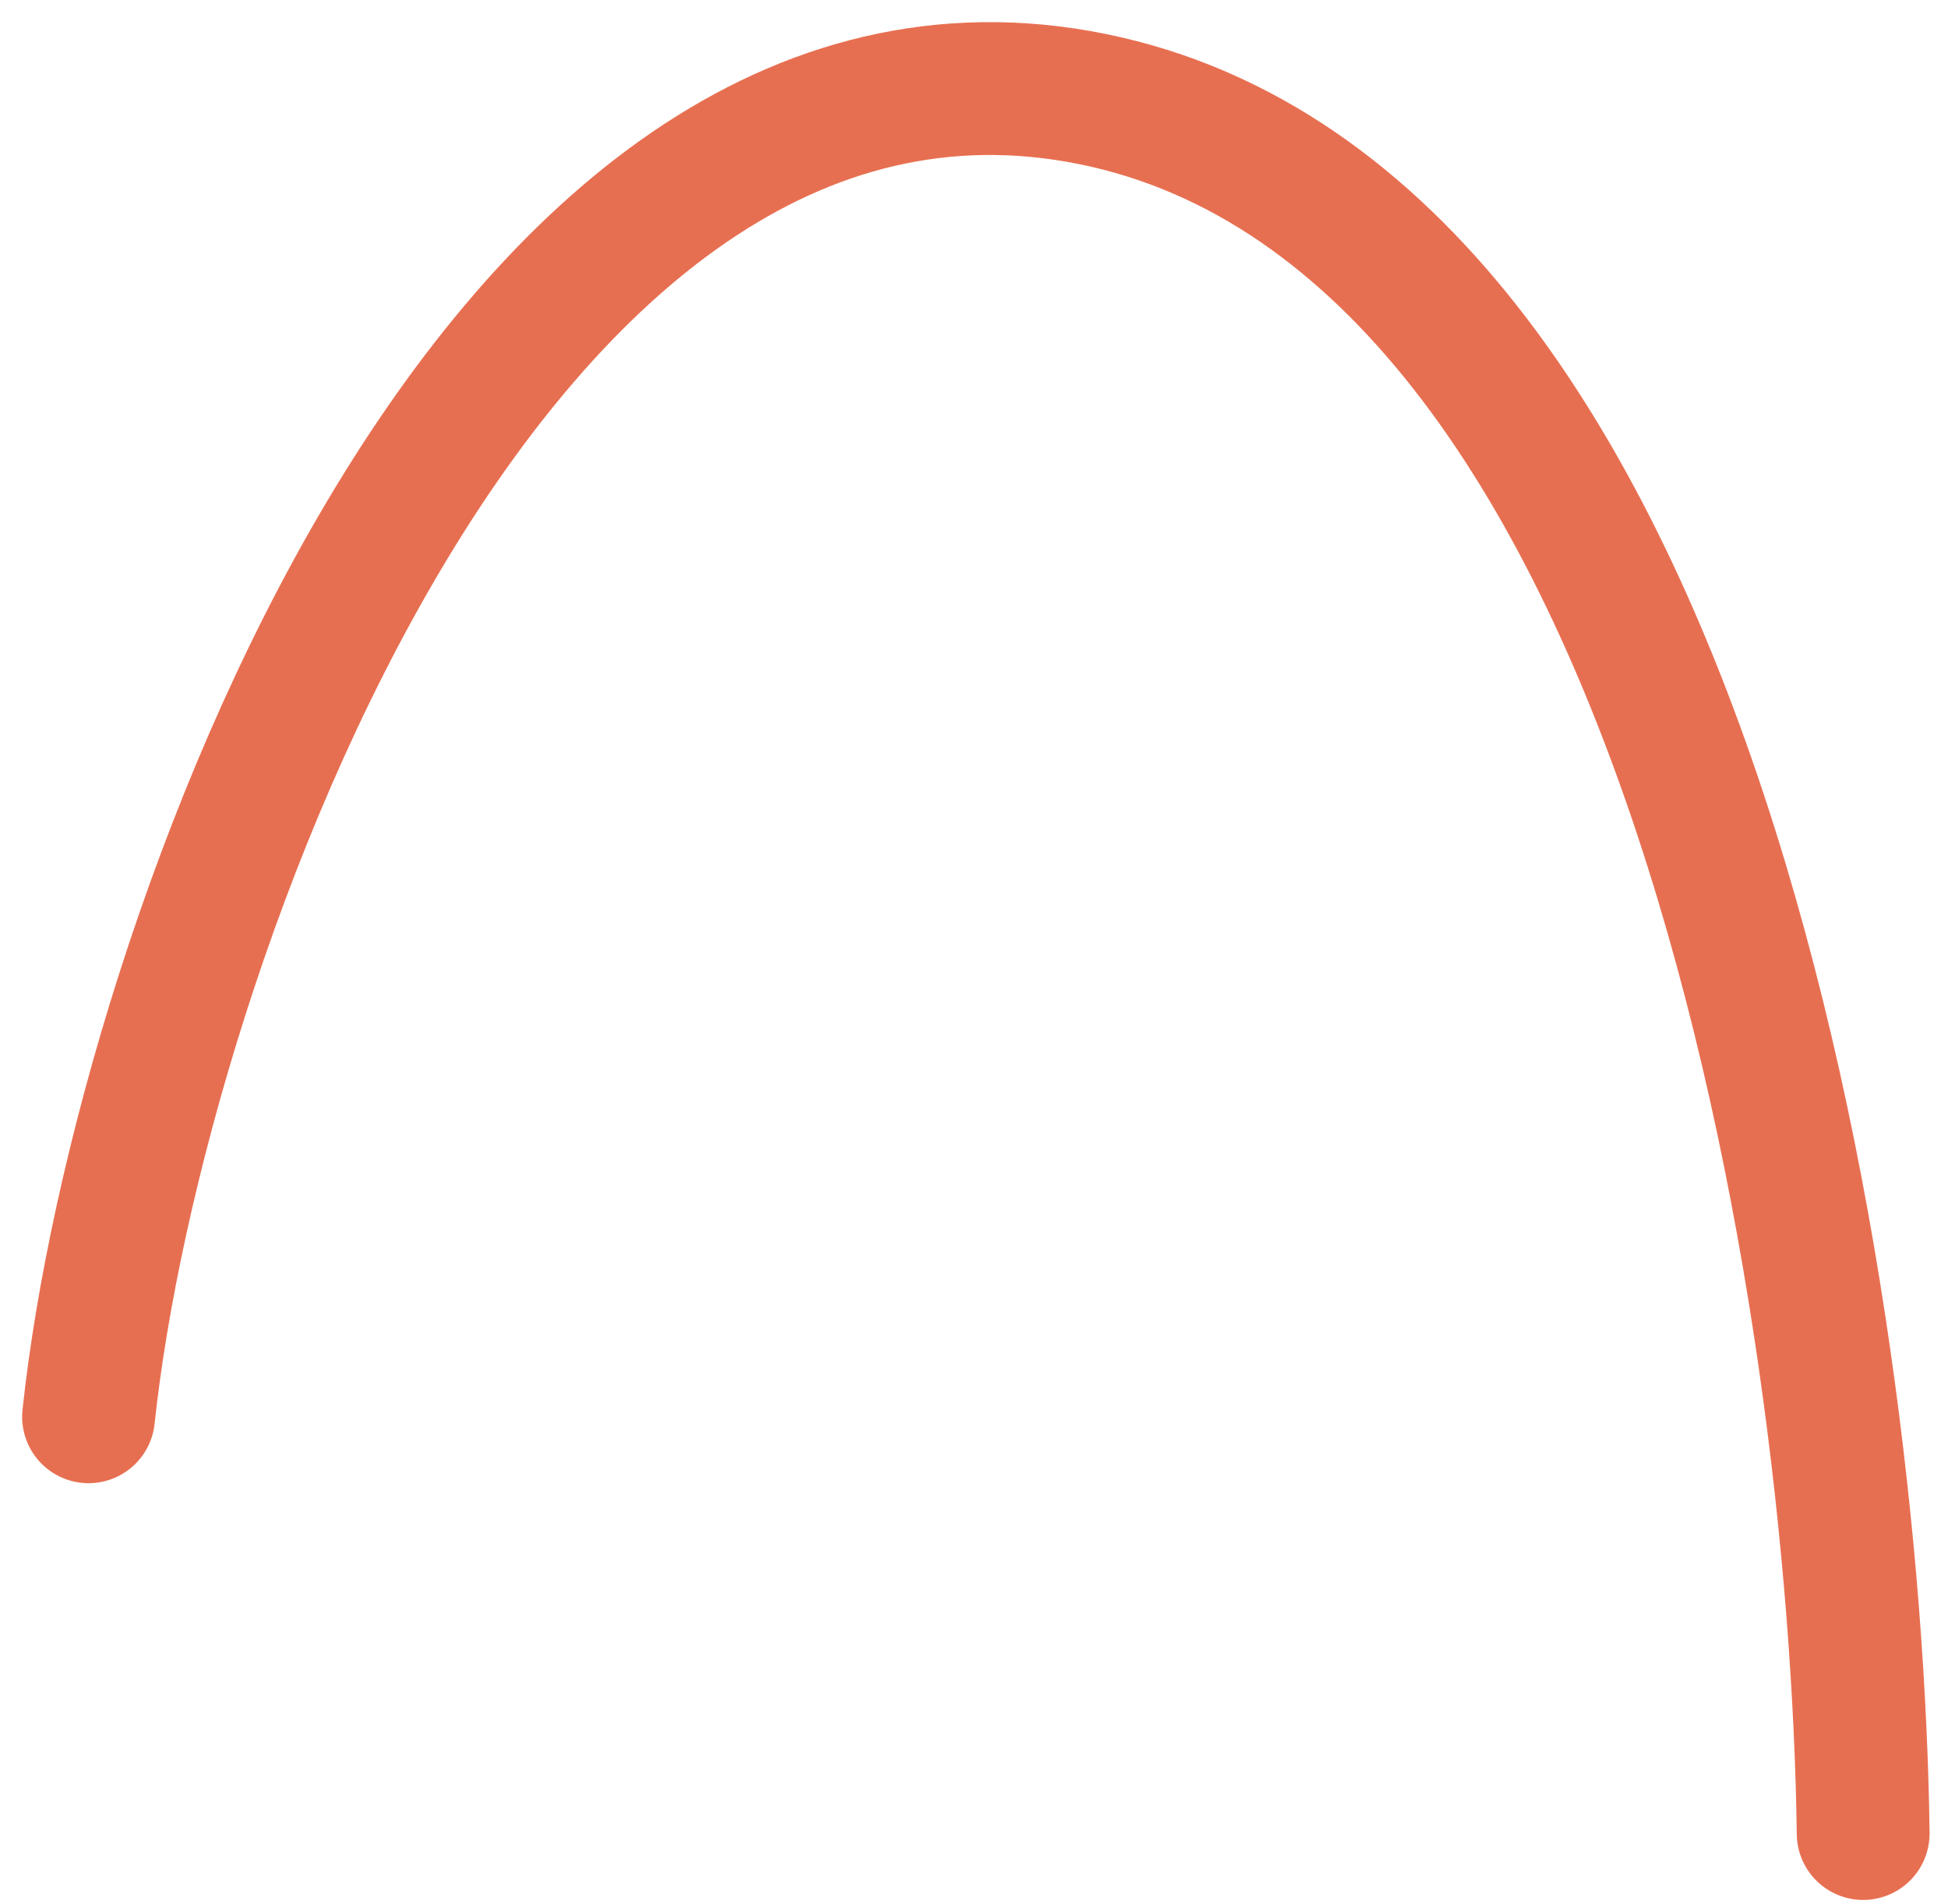 <?xml version="1.0" encoding="utf-8"?>
<svg xmlns="http://www.w3.org/2000/svg" fill="none" height="100%" overflow="visible" preserveAspectRatio="none" style="display: block;" viewBox="0 0 44 43" width="100%">
<path d="M2 31.994C3.145 21.305 11.116 -0.511 24.676 2.237C38.235 4.986 41.931 29.494 42.084 41.405" id="Vector 1281" stroke="#E76F51" stroke-linecap="round" stroke-width="3"/>
</svg>